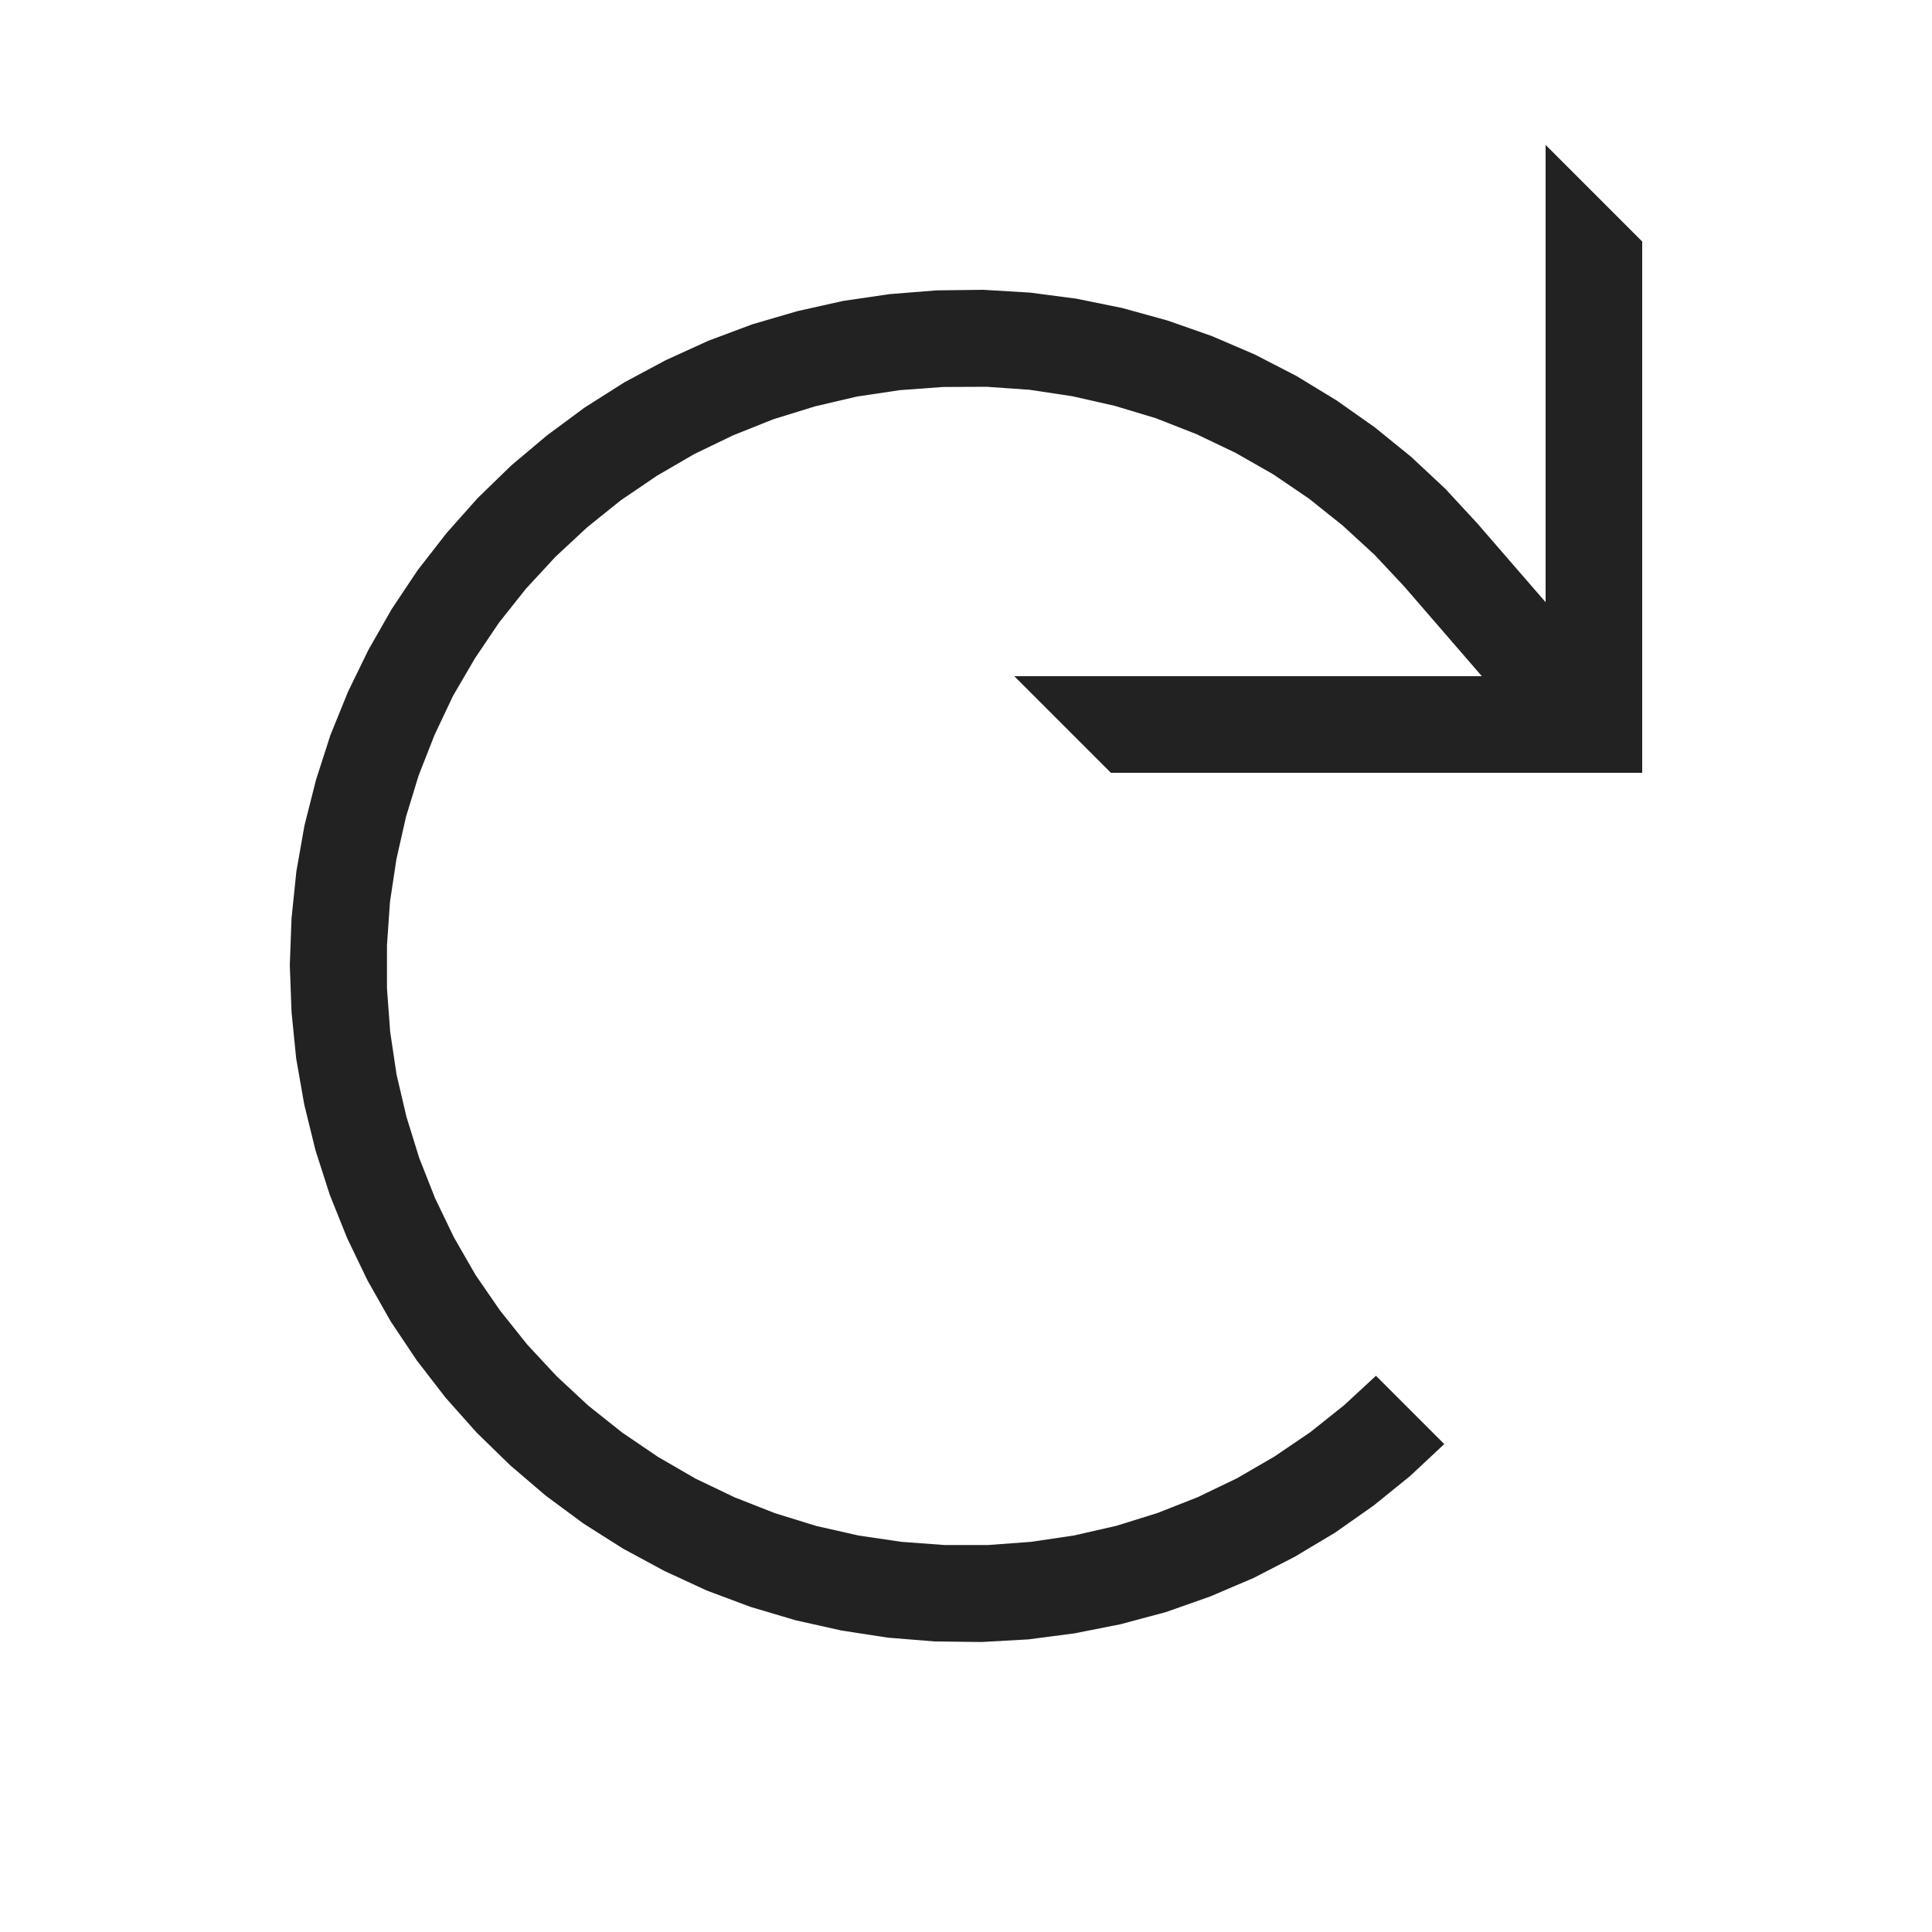 <?xml version="1.0" ?>
<!-- Скачано с сайта svg4.ru / Downloaded from svg4.ru -->
<svg width="800px" height="800px" viewBox="0 0 20 20" version="1.1" xmlns="http://www.w3.org/2000/svg">
<g id="layer1">
<path d="M 16 1.5 L 16 6.234 L 15.293 5.418 L 14.963 5.061 L 14.609 4.73 L 14.232 4.424 L 13.836 4.145 L 13.422 3.893 L 12.99 3.67 L 12.545 3.479 L 12.086 3.318 L 11.619 3.189 L 11.143 3.092 L 10.662 3.029 L 10.178 3 L 9.693 3.006 L 9.207 3.045 L 8.729 3.115 L 8.254 3.221 L 7.789 3.357 L 7.334 3.527 L 6.891 3.729 L 6.465 3.957 L 6.055 4.217 L 5.664 4.506 L 5.293 4.818 L 4.945 5.156 L 4.623 5.518 L 4.324 5.902 L 4.055 6.305 L 3.814 6.727 L 3.602 7.162 L 3.42 7.611 L 3.271 8.074 L 3.152 8.545 L 3.068 9.021 L 3.018 9.506 L 3 9.99 L 3.018 10.477 L 3.066 10.957 L 3.15 11.436 L 3.266 11.908 L 3.414 12.369 L 3.594 12.818 L 3.805 13.256 L 4.045 13.68 L 4.314 14.082 L 4.611 14.467 L 4.934 14.83 L 5.281 15.168 L 5.648 15.482 L 6.039 15.771 L 6.449 16.031 L 6.877 16.262 L 7.316 16.465 L 7.771 16.635 L 8.236 16.773 L 8.711 16.879 L 9.191 16.953 L 9.674 16.992 L 10.158 16.998 L 10.645 16.971 L 11.125 16.908 L 11.6 16.814 L 12.07 16.688 L 12.527 16.527 L 12.975 16.336 L 13.404 16.115 L 13.822 15.865 L 14.219 15.586 L 14.596 15.281 L 14.951 14.949 L 14.244 14.242 L 13.914 14.547 L 13.564 14.826 L 13.193 15.078 L 12.805 15.303 L 12.4 15.498 L 11.984 15.662 L 11.557 15.795 L 11.119 15.895 L 10.674 15.961 L 10.229 15.994 L 9.777 15.994 L 9.332 15.961 L 8.889 15.896 L 8.451 15.797 L 8.021 15.664 L 7.604 15.5 L 7.201 15.307 L 6.812 15.082 L 6.441 14.83 L 6.09 14.551 L 5.762 14.246 L 5.457 13.918 L 5.176 13.566 L 4.922 13.197 L 4.699 12.809 L 4.504 12.404 L 4.34 11.988 L 4.207 11.559 L 4.105 11.123 L 4.039 10.68 L 4.006 10.232 L 4.006 9.785 L 4.037 9.336 L 4.104 8.893 L 4.203 8.455 L 4.334 8.027 L 4.498 7.609 L 4.689 7.205 L 4.916 6.816 L 5.166 6.445 L 5.445 6.094 L 5.75 5.764 L 6.078 5.459 L 6.428 5.178 L 6.799 4.926 L 7.186 4.701 L 7.59 4.506 L 8.006 4.34 L 8.436 4.207 L 8.871 4.105 L 9.314 4.039 L 9.762 4.006 L 10.211 4.004 L 10.658 4.035 L 11.102 4.102 L 11.539 4.201 L 11.967 4.33 L 12.385 4.494 L 12.791 4.688 L 13.18 4.91 L 13.551 5.162 L 13.9 5.441 L 14.23 5.744 L 14.537 6.072 L 15.34 7 L 10.5 7 L 11.5 8 L 17 8 L 17 2.5 L 16 1.5 z " style="fill:#222222; fill-opacity:1; stroke:none; stroke-width:0px;"/>
</g>
</svg>